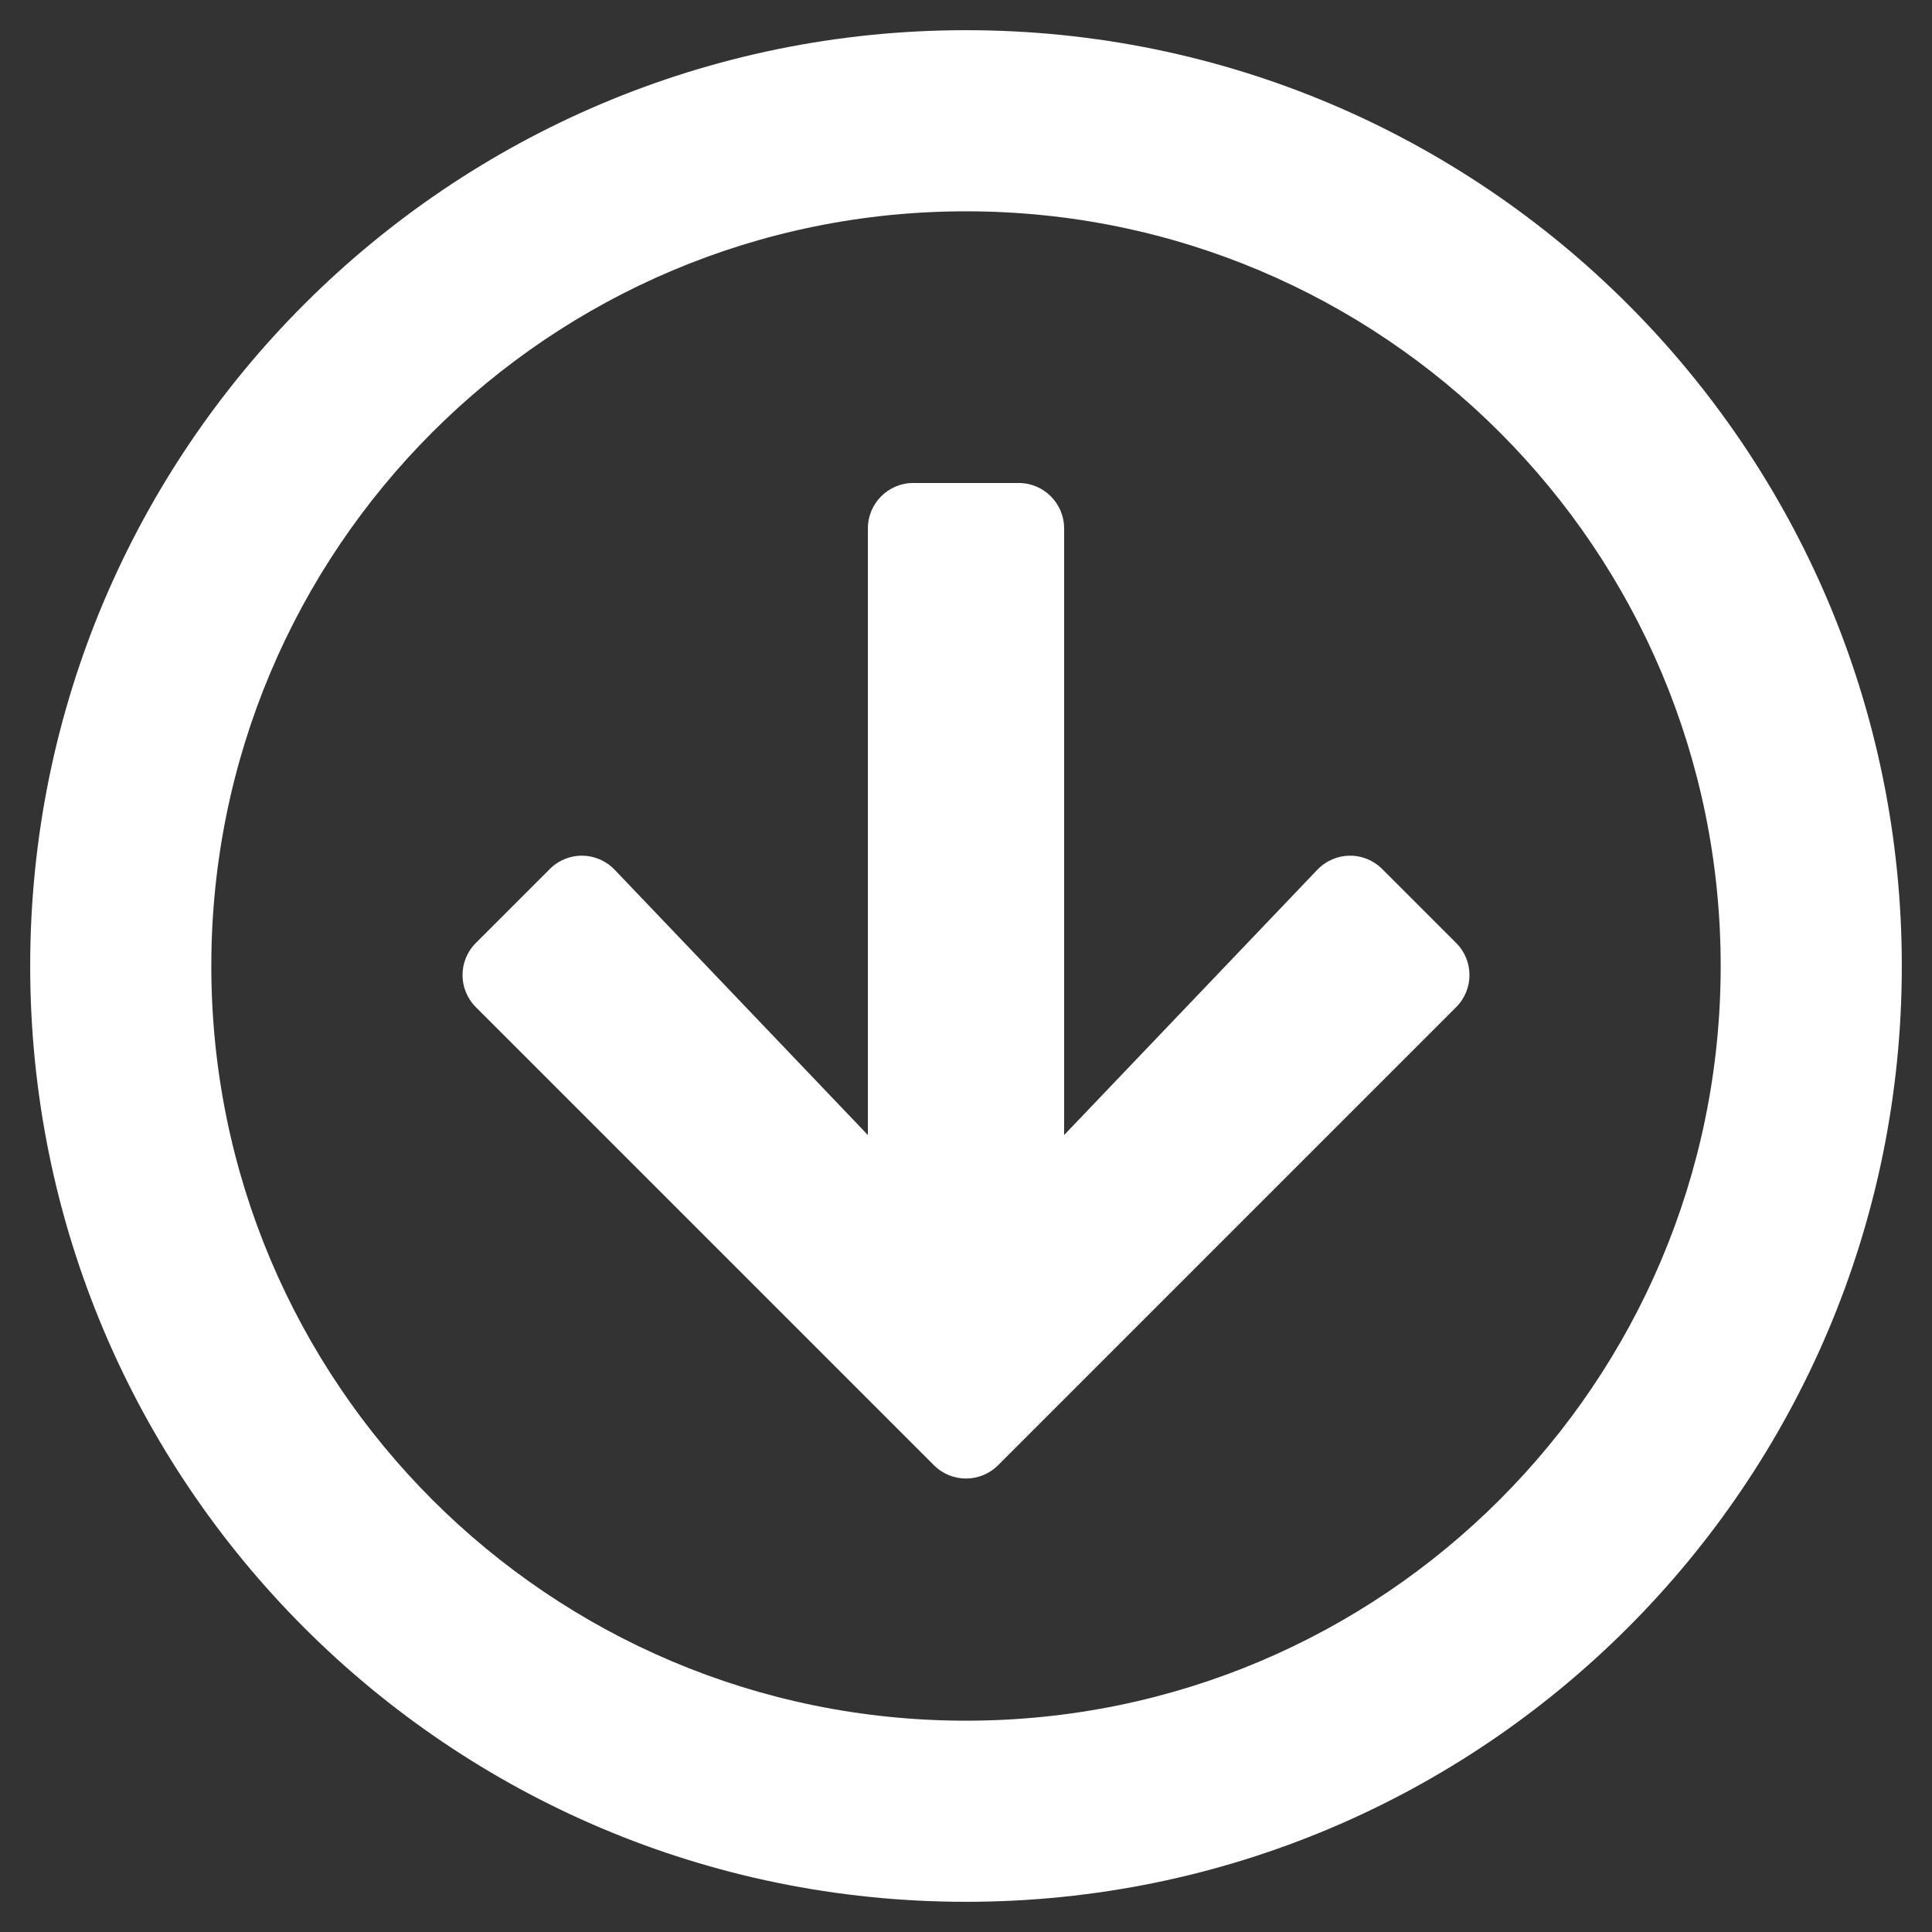 <?xml version="1.0" encoding="utf-8"?>
<!-- Generator: Adobe Illustrator 23.0.1, SVG Export Plug-In . SVG Version: 6.00 Build 0)  -->
<svg version="1.1" id="Layer_1" focusable="false" xmlns="http://www.w3.org/2000/svg" xmlns:xlink="http://www.w3.org/1999/xlink"
	 x="0px" y="0px" viewBox="0 0 512 512" style="enable-background:new 0 0 512 512;" xml:space="preserve">
<rect x="0" y="0" width="512" height="512" fill="#333333" stroke="none"/>
<style type="text/css">
	.st0{fill:#FFFFFF;}
</style>
<path class="st0" d="M256,8C119,8,8,119,8,256s111,248,248,248s248-111,248-248S393,8,256,8z M256,456c-110.5,0-200-89.5-200-200
	S145.5,56,256,56s200,89.5,200,200S366.5,456,256,456z M385.9,249.9l-19.6-19.6c-4.8-4.8-12.5-4.7-17.2,0.2L282,300.8V140
	c0-6.6-5.4-12-12-12h-28c-6.6,0-12,5.4-12,12v160.8l-67.1-70.3c-4.7-4.9-12.4-5-17.2-0.2l-19.6,19.6c-4.7,4.7-4.7,12.3,0,17
	l121.4,121.4c4.7,4.7,12.3,4.7,17,0l121.4-121.4C390.6,262.2,390.6,254.6,385.9,249.9z"/>
</svg>
